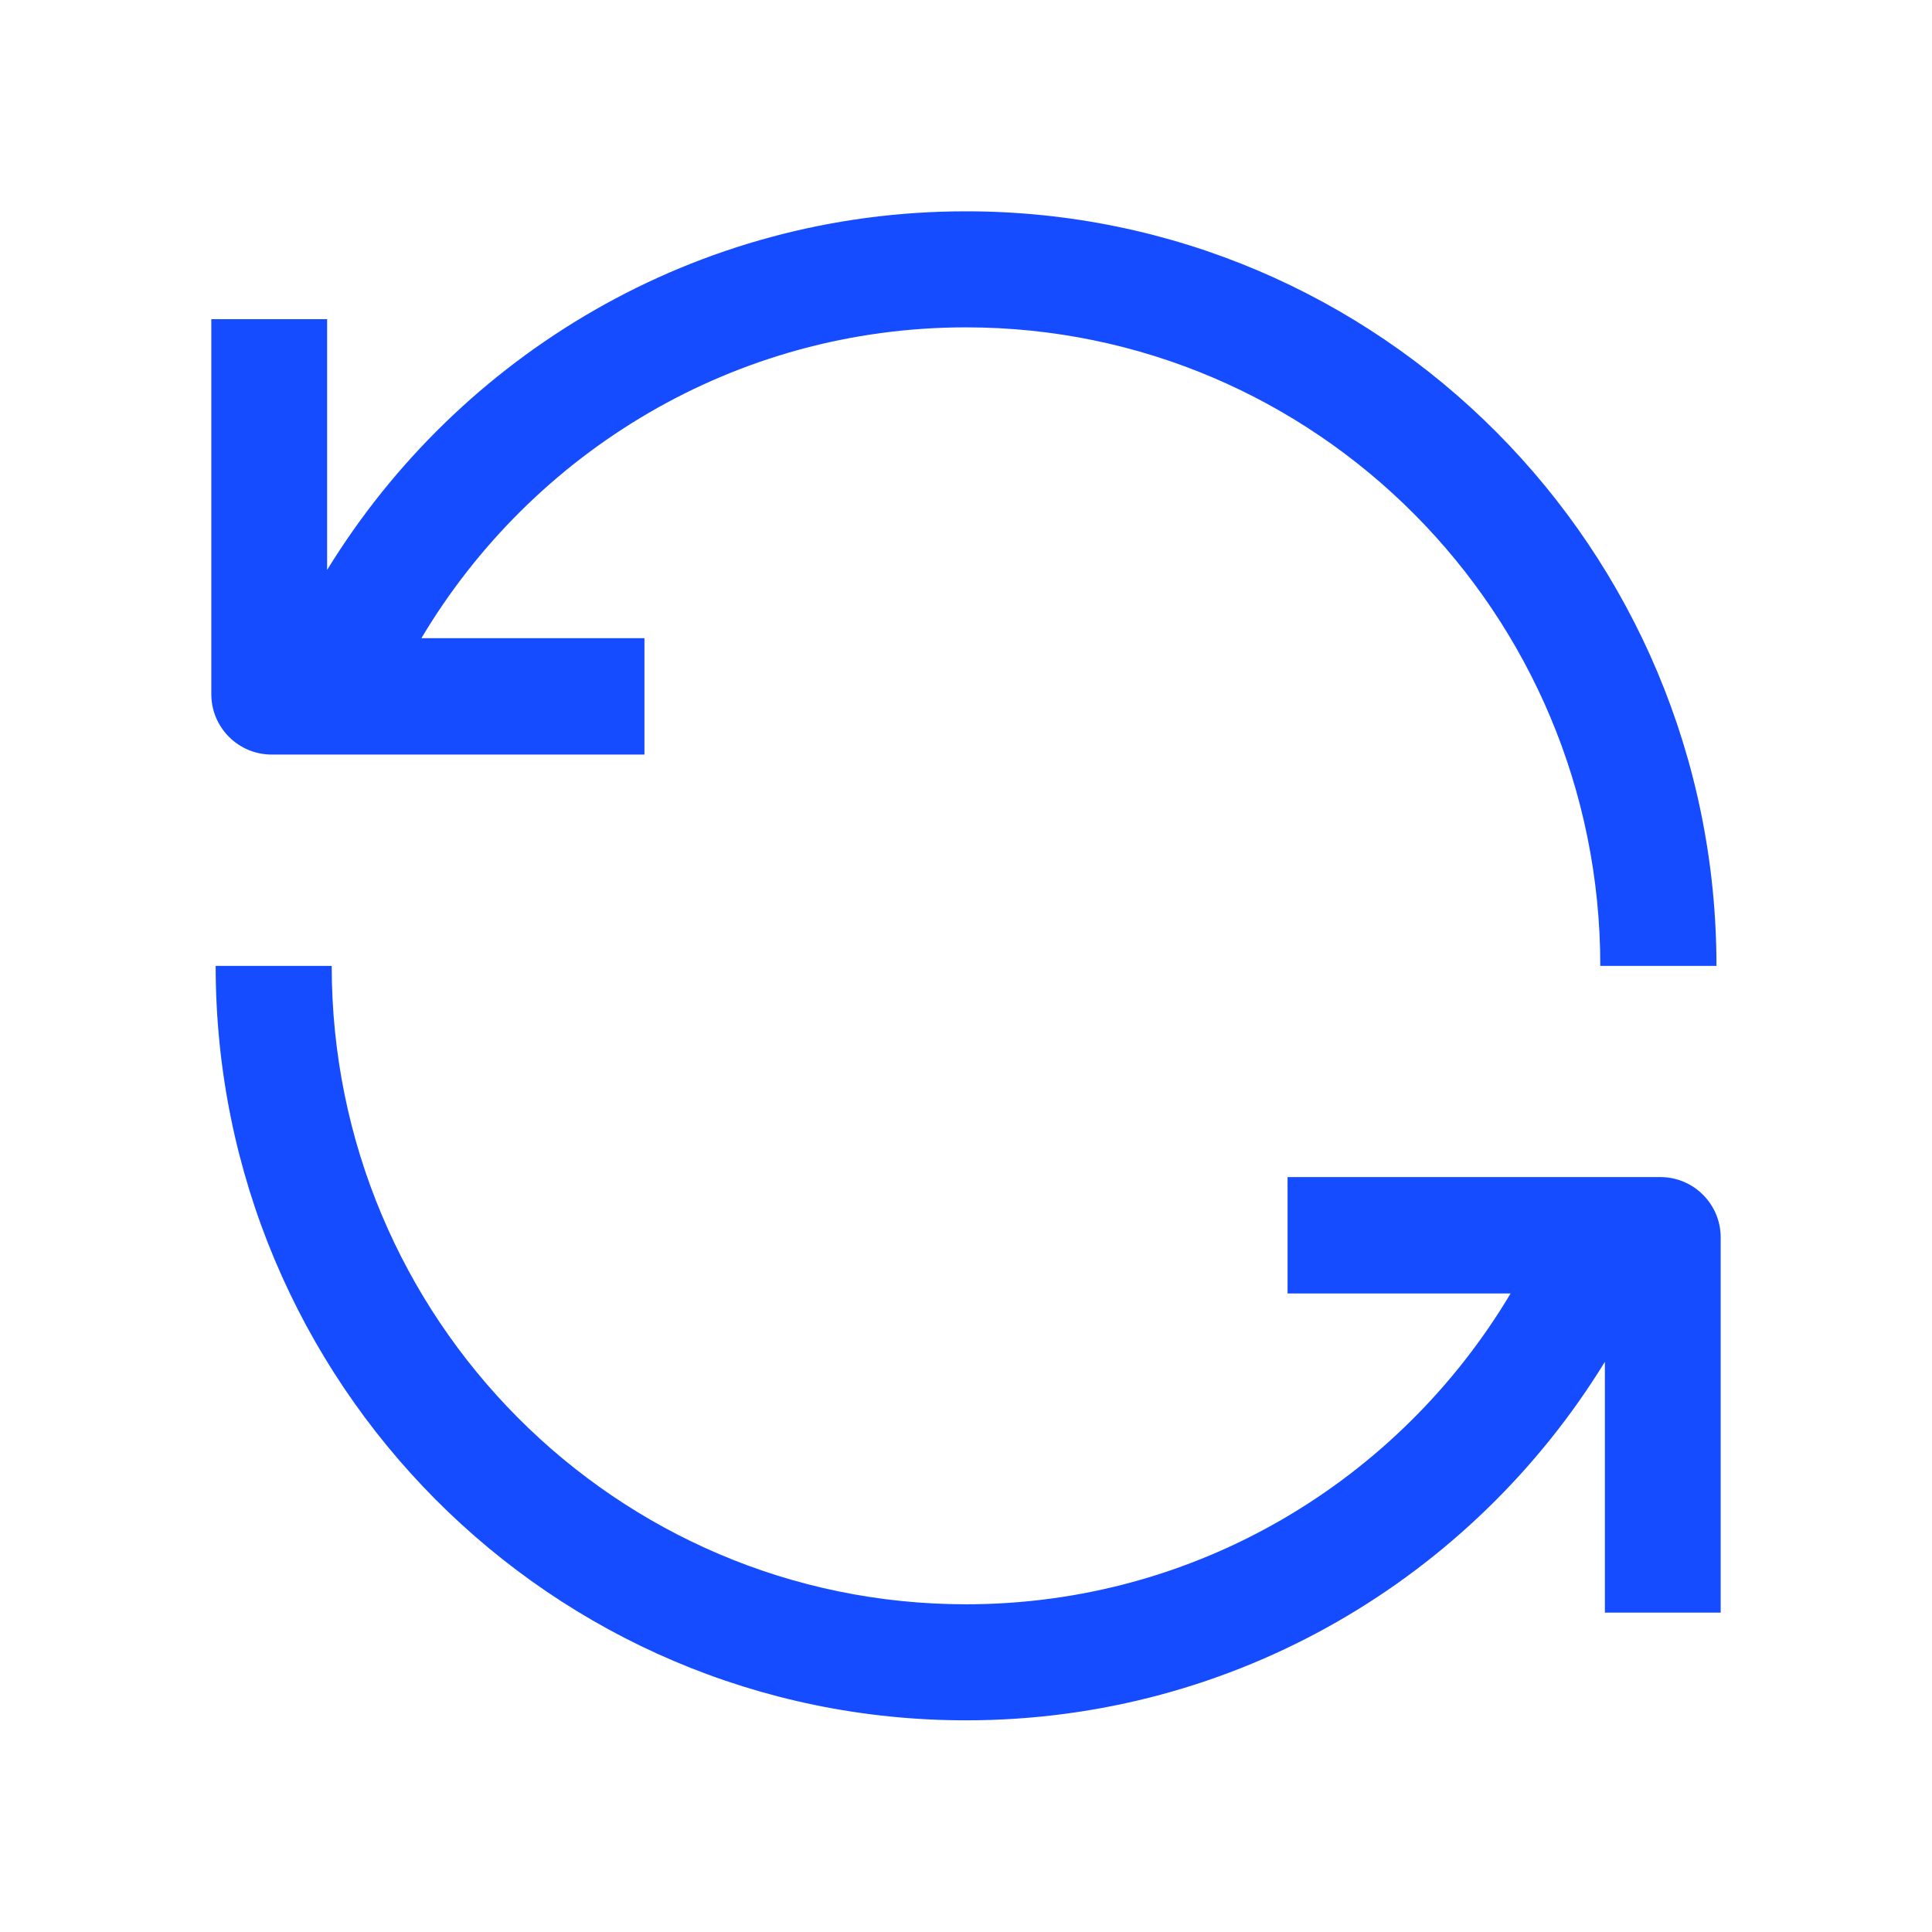 <svg width="16" height="16" viewBox="0 0 16 16" fill="none" xmlns="http://www.w3.org/2000/svg">
<g id="refresh">
<path id="refresh_2" fill-rule="evenodd" clip-rule="evenodd" d="M13.253 7.999H14.215C14.215 4.548 11.432 1.75 8 1.75C5.764 1.75 3.803 2.938 2.709 4.72L2.709 2.643H1.75V5.749C1.75 6.025 1.974 6.249 2.25 6.249L5.337 6.249V5.285L3.49 5.285C4.409 3.742 6.087 2.711 8 2.711C10.896 2.711 13.253 5.074 13.253 7.999ZM2.747 7.999C2.747 10.924 5.104 13.286 8 13.286C9.913 13.286 11.591 12.255 12.51 10.712H10.663V9.748H13.75C14.026 9.748 14.25 9.972 14.25 10.248V13.355H13.291V11.278C12.197 13.06 10.236 14.247 8 14.247C4.568 14.247 1.786 11.45 1.786 7.999H2.747Z" fill="#164CFF"/>
</g>
</svg>
